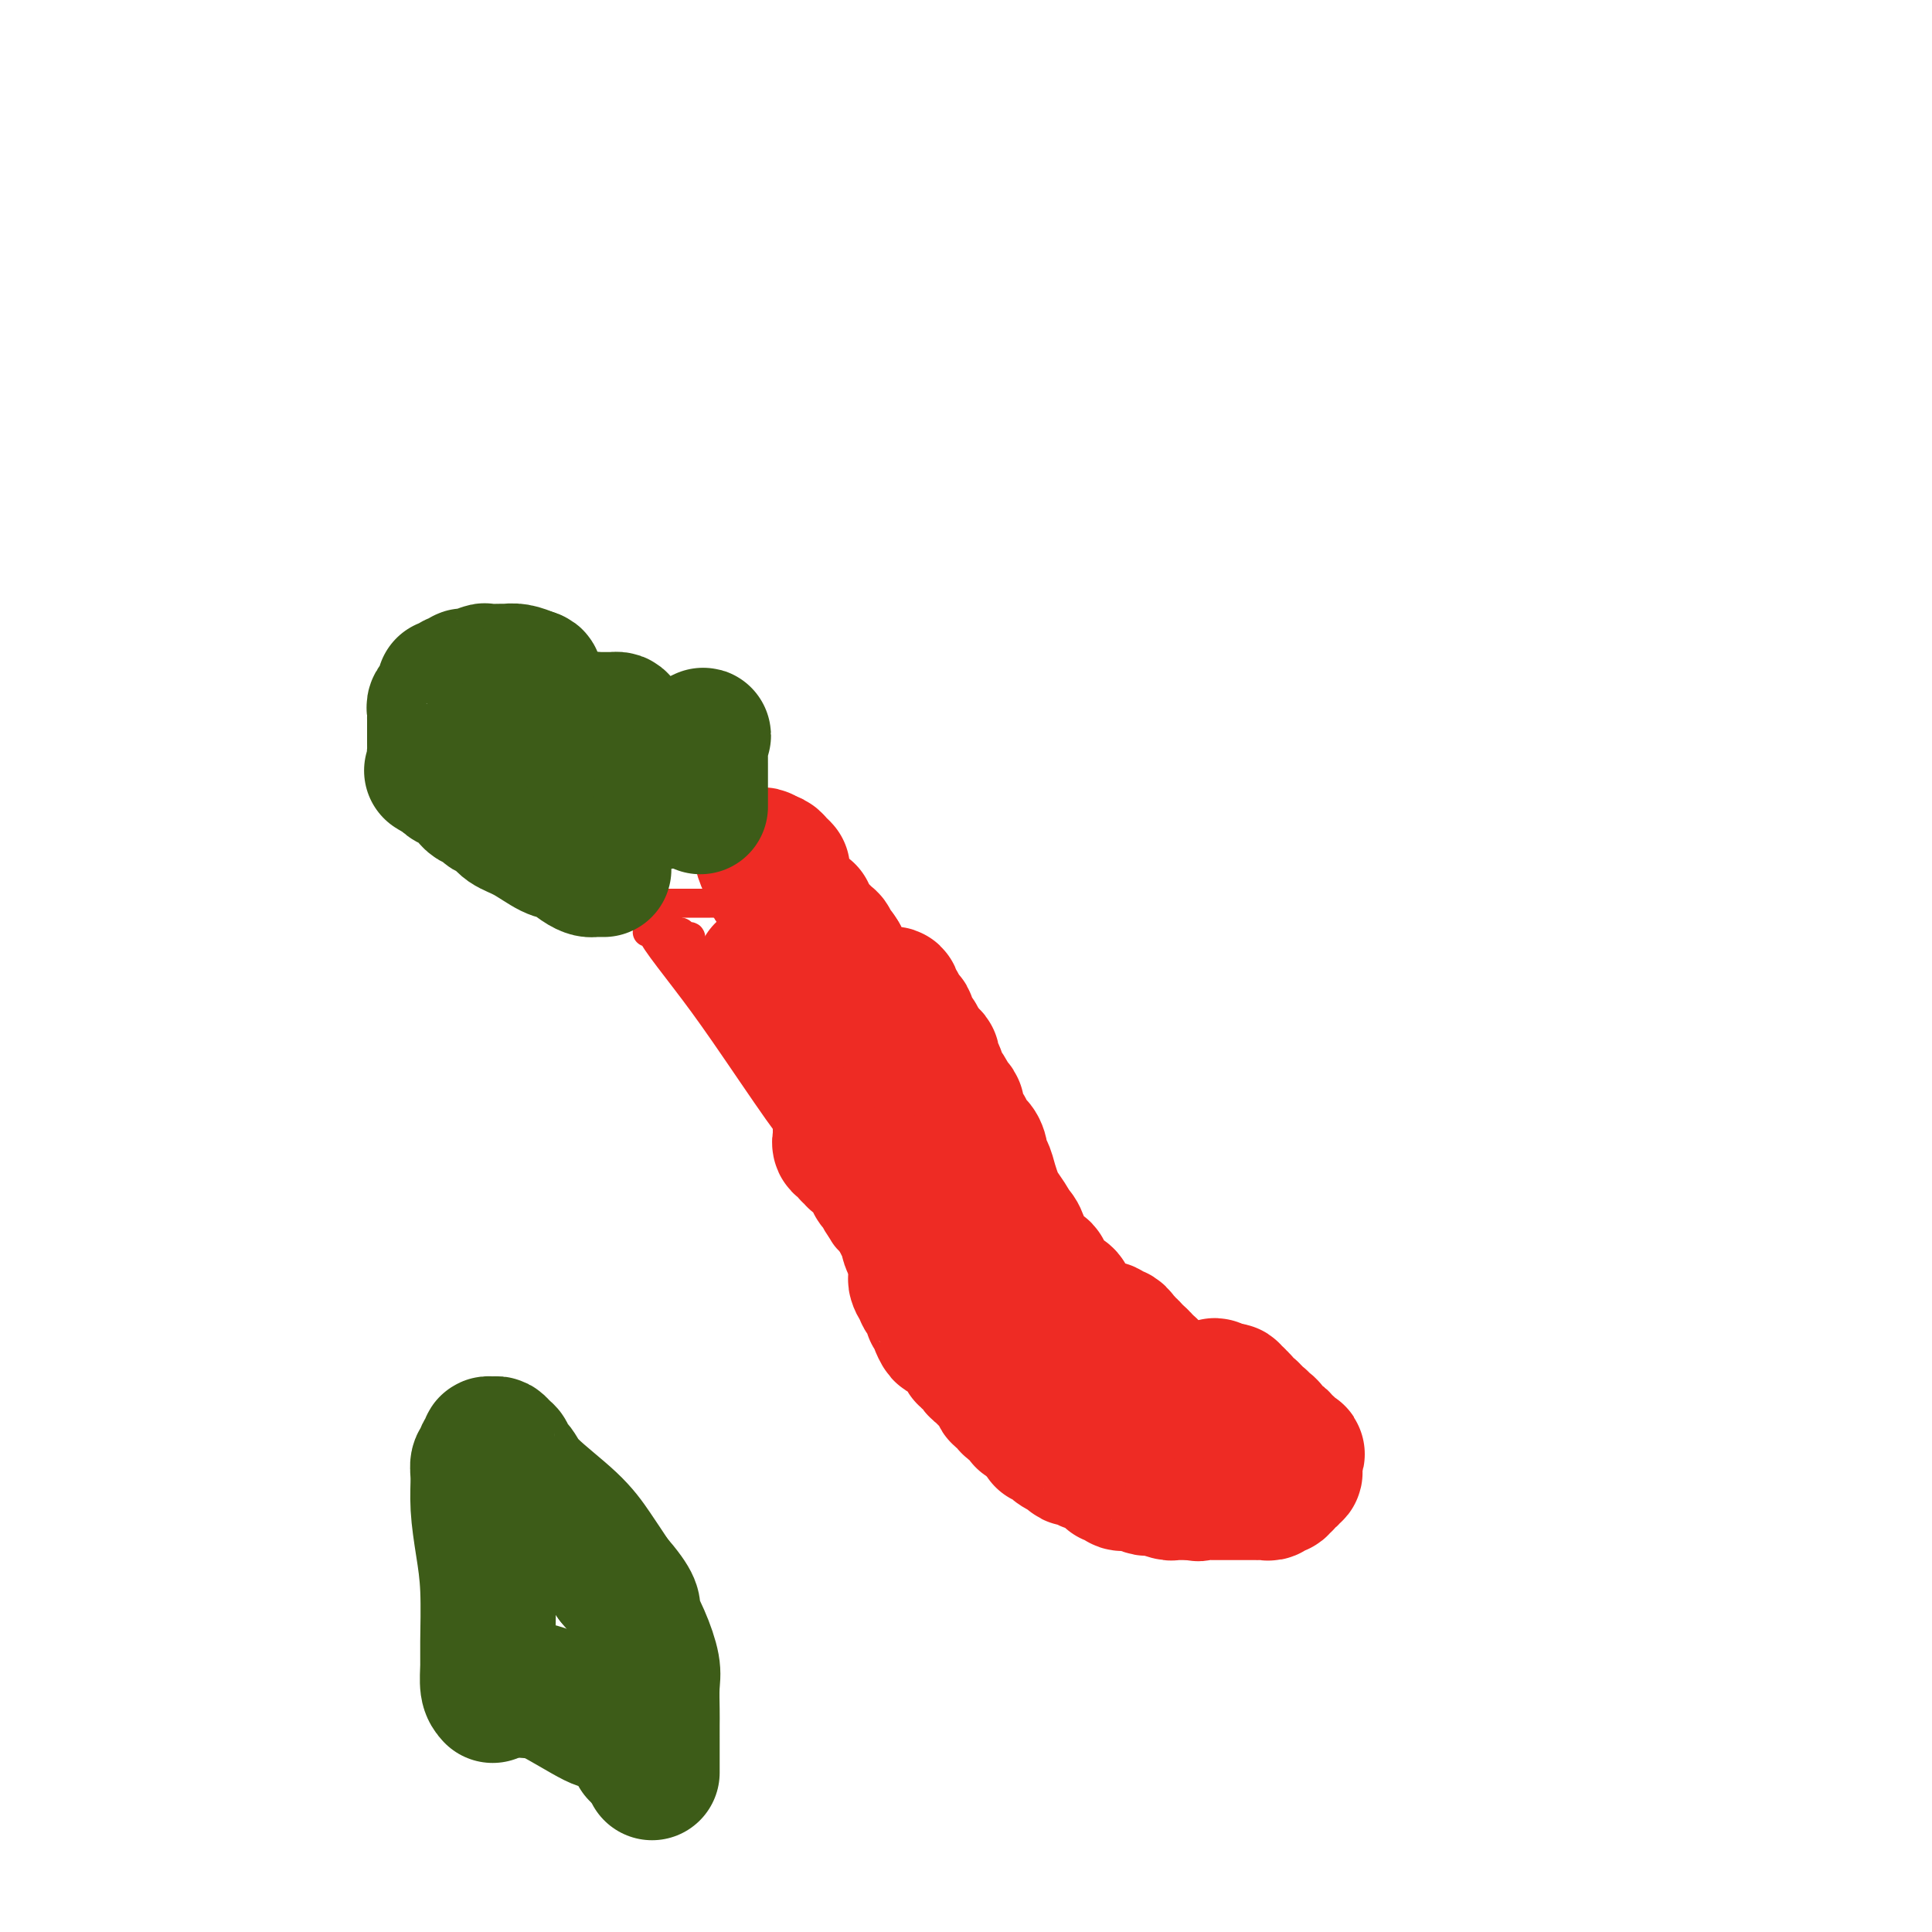 <svg viewBox='0 0 400 400' version='1.1' xmlns='http://www.w3.org/2000/svg' xmlns:xlink='http://www.w3.org/1999/xlink'><g fill='none' stroke='#EE2B24' stroke-width='6' stroke-linecap='round' stroke-linejoin='round'><path d='M134,193c0.448,-0.041 0.896,-0.082 1,0c0.104,0.082 -0.137,0.288 1,2c1.137,1.712 3.653,4.931 6,8c2.347,3.069 4.527,5.990 8,11c3.473,5.010 8.239,12.111 11,16c2.761,3.889 3.516,4.565 5,7c1.484,2.435 3.697,6.628 5,9c1.303,2.372 1.696,2.922 2,4c0.304,1.078 0.518,2.683 1,4c0.482,1.317 1.231,2.347 2,3c0.769,0.653 1.558,0.929 2,2c0.442,1.071 0.536,2.938 1,4c0.464,1.062 1.298,1.318 2,2c0.702,0.682 1.272,1.791 2,3c0.728,1.209 1.612,2.517 2,3c0.388,0.483 0.278,0.141 1,1c0.722,0.859 2.276,2.920 3,4c0.724,1.080 0.619,1.181 1,2c0.381,0.819 1.249,2.358 2,3c0.751,0.642 1.387,0.389 2,1c0.613,0.611 1.204,2.088 2,3c0.796,0.912 1.799,1.261 3,2c1.201,0.739 2.601,1.870 4,3'/><path d='M203,290c4.104,4.611 2.363,2.639 2,2c-0.363,-0.639 0.650,0.057 2,1c1.350,0.943 3.035,2.134 4,3c0.965,0.866 1.208,1.406 2,2c0.792,0.594 2.131,1.242 3,2c0.869,0.758 1.267,1.625 2,2c0.733,0.375 1.802,0.257 3,1c1.198,0.743 2.527,2.346 3,3c0.473,0.654 0.090,0.360 1,1c0.910,0.640 3.112,2.213 4,3c0.888,0.787 0.463,0.788 1,1c0.537,0.212 2.038,0.635 3,1c0.962,0.365 1.385,0.672 2,1c0.615,0.328 1.423,0.676 2,1c0.577,0.324 0.925,0.624 1,1c0.075,0.376 -0.123,0.830 0,1c0.123,0.170 0.567,0.058 1,0c0.433,-0.058 0.853,-0.062 1,0c0.147,0.062 0.020,0.188 1,0c0.980,-0.188 3.068,-0.691 4,-1c0.932,-0.309 0.708,-0.422 2,-1c1.292,-0.578 4.100,-1.619 5,-2c0.900,-0.381 -0.109,-0.102 0,0c0.109,0.102 1.337,0.028 2,0c0.663,-0.028 0.761,-0.008 1,0c0.239,0.008 0.620,0.004 1,0'/><path d='M256,312c2.630,-0.798 0.704,-0.791 0,-1c-0.704,-0.209 -0.188,-0.632 0,-1c0.188,-0.368 0.047,-0.681 0,-1c-0.047,-0.319 -0.002,-0.645 0,-1c0.002,-0.355 -0.041,-0.739 0,-1c0.041,-0.261 0.166,-0.397 0,-1c-0.166,-0.603 -0.622,-1.671 -1,-2c-0.378,-0.329 -0.677,0.081 -1,0c-0.323,-0.081 -0.669,-0.652 -1,-1c-0.331,-0.348 -0.648,-0.475 -1,-1c-0.352,-0.525 -0.738,-1.450 -1,-2c-0.262,-0.550 -0.400,-0.724 -1,-1c-0.600,-0.276 -1.663,-0.652 -2,-1c-0.337,-0.348 0.050,-0.668 0,-1c-0.050,-0.332 -0.538,-0.675 -1,-1c-0.462,-0.325 -0.897,-0.631 -1,-1c-0.103,-0.369 0.127,-0.801 0,-1c-0.127,-0.199 -0.610,-0.166 -1,0c-0.390,0.166 -0.686,0.465 -1,0c-0.314,-0.465 -0.646,-1.694 -1,-2c-0.354,-0.306 -0.728,0.310 -1,0c-0.272,-0.310 -0.440,-1.547 -1,-2c-0.560,-0.453 -1.513,-0.122 -2,0c-0.487,0.122 -0.508,0.034 -1,0c-0.492,-0.034 -1.455,-0.013 -2,0c-0.545,0.013 -0.671,0.018 -1,0c-0.329,-0.018 -0.862,-0.060 -1,0c-0.138,0.060 0.118,0.222 0,0c-0.118,-0.222 -0.609,-0.829 -1,-1c-0.391,-0.171 -0.683,0.094 -1,0c-0.317,-0.094 -0.658,-0.547 -1,-1'/><path d='M231,288c-1.901,-0.663 -1.655,-1.321 -2,-2c-0.345,-0.679 -1.282,-1.379 -2,-2c-0.718,-0.621 -1.215,-1.164 -2,-2c-0.785,-0.836 -1.856,-1.964 -3,-4c-1.144,-2.036 -2.362,-4.979 -3,-6c-0.638,-1.021 -0.696,-0.120 -1,0c-0.304,0.120 -0.854,-0.541 -1,-1c-0.146,-0.459 0.111,-0.715 0,-1c-0.111,-0.285 -0.589,-0.599 -1,-1c-0.411,-0.401 -0.754,-0.890 -1,-1c-0.246,-0.110 -0.395,0.158 -1,0c-0.605,-0.158 -1.668,-0.741 -2,-1c-0.332,-0.259 0.066,-0.193 0,-1c-0.066,-0.807 -0.595,-2.486 -1,-3c-0.405,-0.514 -0.686,0.139 -1,0c-0.314,-0.139 -0.660,-1.069 -1,-2c-0.340,-0.931 -0.673,-1.863 -1,-2c-0.327,-0.137 -0.649,0.522 -1,0c-0.351,-0.522 -0.731,-2.223 -1,-3c-0.269,-0.777 -0.428,-0.628 -1,-1c-0.572,-0.372 -1.558,-1.263 -2,-2c-0.442,-0.737 -0.341,-1.319 -1,-2c-0.659,-0.681 -2.077,-1.461 -3,-3c-0.923,-1.539 -1.351,-3.839 -2,-5c-0.649,-1.161 -1.518,-1.185 -2,-2c-0.482,-0.815 -0.577,-2.420 -1,-3c-0.423,-0.580 -1.175,-0.135 -2,-1c-0.825,-0.865 -1.722,-3.041 -2,-4c-0.278,-0.959 0.063,-0.703 0,-1c-0.063,-0.297 -0.532,-1.149 -1,-2'/><path d='M189,230c-3.673,-6.020 -1.356,-2.570 -1,-2c0.356,0.570 -1.251,-1.739 -2,-3c-0.749,-1.261 -0.641,-1.473 -1,-2c-0.359,-0.527 -1.185,-1.368 -2,-2c-0.815,-0.632 -1.618,-1.057 -2,-2c-0.382,-0.943 -0.344,-2.406 -1,-3c-0.656,-0.594 -2.006,-0.319 -3,-1c-0.994,-0.681 -1.631,-2.318 -2,-3c-0.369,-0.682 -0.471,-0.410 -1,-1c-0.529,-0.590 -1.485,-2.042 -2,-3c-0.515,-0.958 -0.589,-1.423 -1,-2c-0.411,-0.577 -1.158,-1.267 -2,-2c-0.842,-0.733 -1.780,-1.511 -2,-2c-0.220,-0.489 0.277,-0.690 0,-1c-0.277,-0.310 -1.328,-0.728 -2,-1c-0.672,-0.272 -0.963,-0.398 -1,-1c-0.037,-0.602 0.182,-1.681 0,-2c-0.182,-0.319 -0.766,0.121 -1,0c-0.234,-0.121 -0.119,-0.802 0,-1c0.119,-0.198 0.243,0.086 0,0c-0.243,-0.086 -0.853,-0.544 -1,-1c-0.147,-0.456 0.168,-0.910 0,-1c-0.168,-0.090 -0.820,0.183 -1,0c-0.180,-0.183 0.110,-0.823 0,-1c-0.110,-0.177 -0.621,0.110 -1,0c-0.379,-0.110 -0.627,-0.617 -1,-1c-0.373,-0.383 -0.870,-0.642 -1,-1c-0.130,-0.358 0.106,-0.817 0,-1c-0.106,-0.183 -0.553,-0.092 -1,0'/><path d='M157,190c-5.126,-6.411 -1.942,-2.440 -1,-1c0.942,1.440 -0.360,0.347 -1,0c-0.640,-0.347 -0.618,0.051 -1,0c-0.382,-0.051 -1.167,-0.549 -2,-1c-0.833,-0.451 -1.714,-0.853 -2,-1c-0.286,-0.147 0.025,-0.039 0,0c-0.025,0.039 -0.384,0.011 -1,0c-0.616,-0.011 -1.489,-0.003 -2,0c-0.511,0.003 -0.662,0.001 -1,0c-0.338,-0.001 -0.864,-0.000 -1,0c-0.136,0.000 0.117,0.000 0,0c-0.117,-0.000 -0.605,-0.000 -1,0c-0.395,0.000 -0.697,0.000 -1,0c-0.303,-0.000 -0.606,-0.000 -1,0c-0.394,0.000 -0.879,0.000 -1,0c-0.121,-0.000 0.123,-0.000 0,0c-0.123,0.000 -0.611,0.000 -1,0c-0.389,-0.000 -0.678,-0.000 -1,0c-0.322,0.000 -0.678,0.000 -1,0c-0.322,-0.000 -0.612,-0.001 -1,0c-0.388,0.001 -0.875,0.003 -1,0c-0.125,-0.003 0.113,-0.012 0,0c-0.113,0.012 -0.577,0.044 -1,0c-0.423,-0.044 -0.806,-0.166 -1,0c-0.194,0.166 -0.198,0.619 0,1c0.198,0.381 0.599,0.691 1,1'/><path d='M135,189c-2.380,0.321 -0.831,0.123 0,0c0.831,-0.123 0.944,-0.173 1,0c0.056,0.173 0.057,0.567 0,1c-0.057,0.433 -0.170,0.905 0,1c0.170,0.095 0.623,-0.186 1,0c0.377,0.186 0.678,0.839 1,1c0.322,0.161 0.665,-0.169 1,0c0.335,0.169 0.663,0.836 1,1c0.337,0.164 0.681,-0.176 1,0c0.319,0.176 0.611,0.868 1,1c0.389,0.132 0.875,-0.298 1,0c0.125,0.298 -0.112,1.323 0,2c0.112,0.677 0.572,1.008 1,1c0.428,-0.008 0.823,-0.353 1,0c0.177,0.353 0.137,1.404 0,2c-0.137,0.596 -0.373,0.737 0,1c0.373,0.263 1.353,0.647 2,1c0.647,0.353 0.962,0.673 1,1c0.038,0.327 -0.201,0.660 0,1c0.201,0.340 0.843,0.685 1,1c0.157,0.315 -0.169,0.598 0,1c0.169,0.402 0.834,0.921 1,1c0.166,0.079 -0.166,-0.282 0,0c0.166,0.282 0.832,1.208 1,2c0.168,0.792 -0.161,1.451 0,2c0.161,0.549 0.814,0.987 1,1c0.186,0.013 -0.094,-0.399 0,0c0.094,0.399 0.564,1.607 1,2c0.436,0.393 0.839,-0.031 1,0c0.161,0.031 0.081,0.515 0,1'/><path d='M154,214c1.731,3.273 0.559,1.455 0,1c-0.559,-0.455 -0.504,0.452 0,1c0.504,0.548 1.459,0.738 2,1c0.541,0.262 0.669,0.595 1,1c0.331,0.405 0.866,0.881 1,1c0.134,0.119 -0.131,-0.118 0,0c0.131,0.118 0.660,0.592 1,1c0.340,0.408 0.491,0.748 1,1c0.509,0.252 1.375,0.414 2,1c0.625,0.586 1.008,1.596 1,2c-0.008,0.404 -0.405,0.204 0,0c0.405,-0.204 1.614,-0.411 2,0c0.386,0.411 -0.051,1.439 0,2c0.051,0.561 0.590,0.656 1,1c0.410,0.344 0.692,0.937 1,1c0.308,0.063 0.643,-0.404 1,0c0.357,0.404 0.735,1.681 1,2c0.265,0.319 0.418,-0.318 1,0c0.582,0.318 1.595,1.591 2,2c0.405,0.409 0.204,-0.045 0,0c-0.204,0.045 -0.409,0.589 0,1c0.409,0.411 1.433,0.689 2,1c0.567,0.311 0.678,0.656 1,1c0.322,0.344 0.856,0.687 1,1c0.144,0.313 -0.102,0.596 0,1c0.102,0.404 0.552,0.930 1,1c0.448,0.070 0.893,-0.315 1,0c0.107,0.315 -0.126,1.332 0,2c0.126,0.668 0.611,0.988 1,1c0.389,0.012 0.683,-0.282 1,0c0.317,0.282 0.659,1.141 1,2'/><path d='M181,243c4.113,4.382 0.896,0.838 0,0c-0.896,-0.838 0.529,1.031 1,2c0.471,0.969 -0.014,1.037 0,1c0.014,-0.037 0.526,-0.180 1,0c0.474,0.180 0.911,0.682 1,1c0.089,0.318 -0.168,0.453 0,1c0.168,0.547 0.762,1.507 1,2c0.238,0.493 0.119,0.521 0,1c-0.119,0.479 -0.238,1.410 0,2c0.238,0.590 0.833,0.841 1,1c0.167,0.159 -0.095,0.227 0,1c0.095,0.773 0.546,2.252 1,3c0.454,0.748 0.910,0.764 1,1c0.090,0.236 -0.186,0.692 0,1c0.186,0.308 0.833,0.467 1,1c0.167,0.533 -0.147,1.438 0,2c0.147,0.562 0.756,0.781 1,1c0.244,0.219 0.122,0.439 0,1c-0.122,0.561 -0.244,1.465 0,2c0.244,0.535 0.853,0.703 1,1c0.147,0.297 -0.167,0.724 0,1c0.167,0.276 0.815,0.401 1,1c0.185,0.599 -0.094,1.671 0,2c0.094,0.329 0.560,-0.084 1,0c0.440,0.084 0.854,0.667 1,1c0.146,0.333 0.024,0.418 0,1c-0.024,0.582 0.049,1.661 0,2c-0.049,0.339 -0.219,-0.064 0,0c0.219,0.064 0.828,0.594 1,1c0.172,0.406 -0.094,0.687 0,1c0.094,0.313 0.547,0.656 1,1'/><path d='M196,279c2.786,5.748 2.252,2.117 2,1c-0.252,-1.117 -0.222,0.278 0,1c0.222,0.722 0.637,0.771 1,1c0.363,0.229 0.674,0.639 1,1c0.326,0.361 0.665,0.674 1,1c0.335,0.326 0.664,0.664 1,1c0.336,0.336 0.678,0.670 1,1c0.322,0.330 0.623,0.656 1,1c0.377,0.344 0.830,0.706 1,1c0.170,0.294 0.055,0.520 1,1c0.945,0.480 2.948,1.213 4,2c1.052,0.787 1.152,1.628 2,2c0.848,0.372 2.443,0.274 4,1c1.557,0.726 3.075,2.274 4,3c0.925,0.726 1.259,0.628 2,1c0.741,0.372 1.891,1.213 3,2c1.109,0.787 2.177,1.520 3,2c0.823,0.480 1.401,0.705 2,1c0.599,0.295 1.220,0.658 2,1c0.780,0.342 1.719,0.664 2,1c0.281,0.336 -0.097,0.686 0,1c0.097,0.314 0.667,0.591 1,1c0.333,0.409 0.428,0.951 1,1c0.572,0.049 1.621,-0.394 2,0c0.379,0.394 0.087,1.626 0,2c-0.087,0.374 0.032,-0.110 0,0c-0.032,0.110 -0.216,0.814 0,1c0.216,0.186 0.831,-0.146 1,0c0.169,0.146 -0.108,0.770 0,1c0.108,0.230 0.602,0.066 1,0c0.398,-0.066 0.699,-0.033 1,0'/><path d='M241,312c6.896,5.349 1.638,2.222 0,1c-1.638,-1.222 0.346,-0.540 1,0c0.654,0.540 -0.021,0.937 0,1c0.021,0.063 0.737,-0.208 1,0c0.263,0.208 0.071,0.897 0,1c-0.071,0.103 -0.022,-0.378 0,-1c0.022,-0.622 0.016,-1.385 0,-2c-0.016,-0.615 -0.043,-1.082 0,-2c0.043,-0.918 0.156,-2.289 0,-3c-0.156,-0.711 -0.582,-0.764 -1,-1c-0.418,-0.236 -0.829,-0.656 -1,-1c-0.171,-0.344 -0.102,-0.613 0,-1c0.102,-0.387 0.239,-0.892 0,-1c-0.239,-0.108 -0.853,0.181 -1,0c-0.147,-0.181 0.172,-0.833 0,-1c-0.172,-0.167 -0.834,0.151 -1,0c-0.166,-0.151 0.163,-0.773 0,-1c-0.163,-0.227 -0.817,-0.061 -1,0c-0.183,0.061 0.105,0.016 0,0c-0.105,-0.016 -0.601,-0.005 -1,0c-0.399,0.005 -0.699,0.002 -1,0'/><path d='M236,301c-1.241,-0.928 -0.843,-0.248 -1,0c-0.157,0.248 -0.869,0.064 -1,0c-0.131,-0.064 0.321,-0.007 0,0c-0.321,0.007 -1.413,-0.036 -2,0c-0.587,0.036 -0.668,0.149 -1,0c-0.332,-0.149 -0.915,-0.562 -1,-1c-0.085,-0.438 0.327,-0.900 0,-1c-0.327,-0.100 -1.394,0.163 -2,0c-0.606,-0.163 -0.750,-0.750 -1,-1c-0.250,-0.250 -0.607,-0.162 -1,0c-0.393,0.162 -0.823,0.398 -1,0c-0.177,-0.398 -0.103,-1.431 0,-2c0.103,-0.569 0.234,-0.673 0,-1c-0.234,-0.327 -0.832,-0.876 -1,-1c-0.168,-0.124 0.095,0.178 0,0c-0.095,-0.178 -0.547,-0.835 -1,-1c-0.453,-0.165 -0.906,0.162 -1,0c-0.094,-0.162 0.172,-0.813 0,-1c-0.172,-0.187 -0.782,0.090 -1,0c-0.218,-0.090 -0.043,-0.548 0,-1c0.043,-0.452 -0.045,-0.899 0,-1c0.045,-0.101 0.224,0.144 0,0c-0.224,-0.144 -0.851,-0.676 -1,-1c-0.149,-0.324 0.181,-0.438 0,-1c-0.181,-0.562 -0.873,-1.570 -1,-2c-0.127,-0.430 0.311,-0.281 0,-1c-0.311,-0.719 -1.372,-2.306 -2,-3c-0.628,-0.694 -0.823,-0.494 -1,-1c-0.177,-0.506 -0.336,-1.716 -1,-3c-0.664,-1.284 -1.832,-2.642 -3,-4'/><path d='M212,274c-1.903,-3.684 -0.160,-1.894 0,-2c0.160,-0.106 -1.263,-2.109 -2,-3c-0.737,-0.891 -0.789,-0.672 -1,-1c-0.211,-0.328 -0.581,-1.205 -1,-2c-0.419,-0.795 -0.885,-1.510 -1,-2c-0.115,-0.490 0.123,-0.757 0,-1c-0.123,-0.243 -0.607,-0.464 -1,-1c-0.393,-0.536 -0.697,-1.387 -1,-2c-0.303,-0.613 -0.606,-0.986 -1,-1c-0.394,-0.014 -0.880,0.332 -1,0c-0.120,-0.332 0.127,-1.343 0,-2c-0.127,-0.657 -0.626,-0.960 -1,-1c-0.374,-0.040 -0.621,0.183 -1,0c-0.379,-0.183 -0.890,-0.771 -1,-1c-0.110,-0.229 0.182,-0.099 0,0c-0.182,0.099 -0.837,0.166 -1,0c-0.163,-0.166 0.165,-0.564 0,-1c-0.165,-0.436 -0.822,-0.909 -1,-1c-0.178,-0.091 0.125,0.200 0,0c-0.125,-0.200 -0.677,-0.890 -1,-1c-0.323,-0.110 -0.415,0.360 -1,0c-0.585,-0.360 -1.662,-1.549 -2,-2c-0.338,-0.451 0.063,-0.162 0,0c-0.063,0.162 -0.590,0.197 -1,0c-0.410,-0.197 -0.702,-0.626 -1,-1c-0.298,-0.374 -0.602,-0.691 -1,-1c-0.398,-0.309 -0.890,-0.609 -1,-1c-0.110,-0.391 0.163,-0.875 0,-1c-0.163,-0.125 -0.761,0.107 -1,0c-0.239,-0.107 -0.120,-0.554 0,-1'/><path d='M189,245c-2.348,-1.979 -1.217,-0.926 -1,-1c0.217,-0.074 -0.482,-1.277 -1,-2c-0.518,-0.723 -0.857,-0.968 -1,-1c-0.143,-0.032 -0.089,0.148 0,0c0.089,-0.148 0.213,-0.624 0,-1c-0.213,-0.376 -0.764,-0.650 -1,-1c-0.236,-0.350 -0.158,-0.774 0,-1c0.158,-0.226 0.394,-0.254 0,-1c-0.394,-0.746 -1.419,-2.210 -2,-3c-0.581,-0.790 -0.719,-0.908 -1,-2c-0.281,-1.092 -0.707,-3.160 -1,-4c-0.293,-0.840 -0.455,-0.451 -1,-1c-0.545,-0.549 -1.473,-2.034 -2,-3c-0.527,-0.966 -0.652,-1.411 -1,-2c-0.348,-0.589 -0.920,-1.322 -1,-2c-0.080,-0.678 0.333,-1.303 0,-2c-0.333,-0.697 -1.412,-1.468 -2,-2c-0.588,-0.532 -0.686,-0.827 -1,-1c-0.314,-0.173 -0.844,-0.224 -1,-1c-0.156,-0.776 0.060,-2.276 0,-3c-0.060,-0.724 -0.398,-0.671 -1,-1c-0.602,-0.329 -1.470,-1.042 -2,-2c-0.530,-0.958 -0.724,-2.163 -1,-3c-0.276,-0.837 -0.633,-1.306 -1,-2c-0.367,-0.694 -0.742,-1.611 -1,-2c-0.258,-0.389 -0.398,-0.248 -1,-1c-0.602,-0.752 -1.667,-2.398 -2,-3c-0.333,-0.602 0.065,-0.161 0,0c-0.065,0.161 -0.595,0.043 -1,0c-0.405,-0.043 -0.687,-0.012 -1,0c-0.313,0.012 -0.656,0.006 -1,0'/><path d='M160,197c-1.086,-1.072 -0.802,-1.751 -1,-2c-0.198,-0.249 -0.880,-0.068 -1,0c-0.120,0.068 0.321,0.022 0,0c-0.321,-0.022 -1.406,-0.020 -2,0c-0.594,0.020 -0.699,0.057 -1,0c-0.301,-0.057 -0.799,-0.207 -1,0c-0.201,0.207 -0.106,0.772 0,1c0.106,0.228 0.225,0.119 0,0c-0.225,-0.119 -0.792,-0.250 -1,0c-0.208,0.250 -0.057,0.880 0,1c0.057,0.120 0.019,-0.269 0,0c-0.019,0.269 -0.019,1.196 0,2c0.019,0.804 0.057,1.483 0,2c-0.057,0.517 -0.208,0.870 0,1c0.208,0.130 0.774,0.037 1,0c0.226,-0.037 0.113,-0.019 0,0'/></g>
<g fill='none' stroke='#EE2B24' stroke-width='28' stroke-linecap='round' stroke-linejoin='round'><path d='M158,201c0.122,0.340 0.243,0.679 0,1c-0.243,0.321 -0.851,0.622 0,2c0.851,1.378 3.162,3.831 4,5c0.838,1.169 0.204,1.052 1,2c0.796,0.948 3.021,2.961 4,4c0.979,1.039 0.711,1.103 1,2c0.289,0.897 1.134,2.627 2,4c0.866,1.373 1.752,2.391 2,3c0.248,0.609 -0.144,0.811 0,1c0.144,0.189 0.823,0.365 1,1c0.177,0.635 -0.149,1.728 0,2c0.149,0.272 0.772,-0.278 1,0c0.228,0.278 0.061,1.384 0,2c-0.061,0.616 -0.016,0.742 0,1c0.016,0.258 0.004,0.646 0,1c-0.004,0.354 -0.001,0.672 0,1c0.001,0.328 0.000,0.665 0,1c-0.000,0.335 -0.000,0.667 0,1'/><path d='M174,235c0.327,1.867 0.144,1.035 0,1c-0.144,-0.035 -0.249,0.727 0,1c0.249,0.273 0.852,0.058 1,0c0.148,-0.058 -0.157,0.041 0,0c0.157,-0.041 0.778,-0.222 1,0c0.222,0.222 0.045,0.848 0,1c-0.045,0.152 0.043,-0.171 0,0c-0.043,0.171 -0.218,0.834 0,1c0.218,0.166 0.828,-0.165 1,0c0.172,0.165 -0.093,0.827 0,1c0.093,0.173 0.546,-0.143 1,0c0.454,0.143 0.910,0.745 1,1c0.090,0.255 -0.187,0.162 0,0c0.187,-0.162 0.838,-0.395 1,0c0.162,0.395 -0.165,1.418 0,2c0.165,0.582 0.823,0.724 1,1c0.177,0.276 -0.125,0.685 0,1c0.125,0.315 0.678,0.535 1,1c0.322,0.465 0.415,1.175 1,2c0.585,0.825 1.663,1.764 2,2c0.337,0.236 -0.069,-0.233 0,0c0.069,0.233 0.611,1.167 1,2c0.389,0.833 0.625,1.566 1,2c0.375,0.434 0.889,0.568 1,1c0.111,0.432 -0.180,1.162 0,2c0.180,0.838 0.833,1.783 1,2c0.167,0.217 -0.151,-0.293 0,0c0.151,0.293 0.773,1.388 1,2c0.227,0.612 0.061,0.742 0,1c-0.061,0.258 -0.017,0.645 0,1c0.017,0.355 0.009,0.677 0,1'/><path d='M190,264c2.492,4.665 0.723,1.827 0,1c-0.723,-0.827 -0.400,0.356 0,1c0.400,0.644 0.878,0.750 1,1c0.122,0.250 -0.112,0.645 0,1c0.112,0.355 0.570,0.668 1,1c0.430,0.332 0.834,0.681 1,1c0.166,0.319 0.096,0.609 0,1c-0.096,0.391 -0.219,0.883 0,1c0.219,0.117 0.778,-0.141 1,0c0.222,0.141 0.106,0.682 0,1c-0.106,0.318 -0.201,0.414 0,1c0.201,0.586 0.698,1.661 1,2c0.302,0.339 0.410,-0.059 1,0c0.590,0.059 1.664,0.574 2,1c0.336,0.426 -0.065,0.762 0,1c0.065,0.238 0.595,0.378 1,1c0.405,0.622 0.686,1.725 1,2c0.314,0.275 0.662,-0.277 1,0c0.338,0.277 0.668,1.384 1,2c0.332,0.616 0.668,0.743 1,1c0.332,0.257 0.661,0.646 1,1c0.339,0.354 0.687,0.672 1,1c0.313,0.328 0.590,0.665 1,1c0.410,0.335 0.954,0.667 1,1c0.046,0.333 -0.404,0.666 0,1c0.404,0.334 1.662,0.667 2,1c0.338,0.333 -0.244,0.664 0,1c0.244,0.336 1.313,0.678 2,1c0.687,0.322 0.993,0.625 1,1c0.007,0.375 -0.284,0.821 0,1c0.284,0.179 1.142,0.089 2,0'/><path d='M214,294c3.102,2.907 1.356,1.174 1,1c-0.356,-0.174 0.677,1.210 1,2c0.323,0.790 -0.063,0.986 0,1c0.063,0.014 0.576,-0.155 1,0c0.424,0.155 0.758,0.634 1,1c0.242,0.366 0.392,0.619 1,1c0.608,0.381 1.673,0.891 2,1c0.327,0.109 -0.085,-0.181 0,0c0.085,0.181 0.667,0.833 1,1c0.333,0.167 0.418,-0.152 1,0c0.582,0.152 1.662,0.776 2,1c0.338,0.224 -0.064,0.050 0,0c0.064,-0.050 0.596,0.024 1,0c0.404,-0.024 0.680,-0.146 1,0c0.320,0.146 0.682,0.560 1,1c0.318,0.440 0.591,0.906 1,1c0.409,0.094 0.954,-0.185 1,0c0.046,0.185 -0.406,0.833 0,1c0.406,0.167 1.671,-0.148 2,0c0.329,0.148 -0.276,0.758 0,1c0.276,0.242 1.434,0.116 2,0c0.566,-0.116 0.540,-0.224 1,0c0.460,0.224 1.405,0.778 2,1c0.595,0.222 0.838,0.112 1,0c0.162,-0.112 0.241,-0.226 1,0c0.759,0.226 2.196,0.793 3,1c0.804,0.207 0.975,0.056 1,0c0.025,-0.056 -0.096,-0.015 0,0c0.096,0.015 0.411,0.004 1,0c0.589,-0.004 1.454,-0.001 2,0c0.546,0.001 0.773,0.001 1,0'/><path d='M247,309c2.522,0.464 0.326,0.124 0,0c-0.326,-0.124 1.218,-0.033 2,0c0.782,0.033 0.801,0.009 1,0c0.199,-0.009 0.577,-0.002 1,0c0.423,0.002 0.892,0.001 1,0c0.108,-0.001 -0.144,-0.000 0,0c0.144,0.000 0.682,0.000 1,0c0.318,-0.000 0.414,-0.000 1,0c0.586,0.000 1.663,0.000 2,0c0.337,-0.000 -0.064,-0.000 0,0c0.064,0.000 0.595,0.000 1,0c0.405,-0.000 0.686,-0.000 1,0c0.314,0.000 0.662,0.001 1,0c0.338,-0.001 0.668,-0.004 1,0c0.332,0.004 0.667,0.016 1,0c0.333,-0.016 0.664,-0.061 1,0c0.336,0.061 0.677,0.226 1,0c0.323,-0.226 0.626,-0.844 1,-1c0.374,-0.156 0.817,0.150 1,0c0.183,-0.150 0.106,-0.757 0,-1c-0.106,-0.243 -0.240,-0.122 0,0c0.240,0.122 0.853,0.244 1,0c0.147,-0.244 -0.171,-0.853 0,-1c0.171,-0.147 0.830,0.167 1,0c0.170,-0.167 -0.151,-0.814 0,-1c0.151,-0.186 0.772,0.091 1,0c0.228,-0.091 0.061,-0.550 0,-1c-0.061,-0.450 -0.016,-0.890 0,-1c0.016,-0.110 0.005,0.112 0,0c-0.005,-0.112 -0.002,-0.556 0,-1'/><path d='M268,302c0.992,-1.321 0.472,-1.123 0,-1c-0.472,0.123 -0.897,0.173 -1,0c-0.103,-0.173 0.117,-0.568 0,-1c-0.117,-0.432 -0.571,-0.899 -1,-1c-0.429,-0.101 -0.832,0.165 -1,0c-0.168,-0.165 -0.102,-0.762 0,-1c0.102,-0.238 0.238,-0.119 0,0c-0.238,0.119 -0.851,0.238 -1,0c-0.149,-0.238 0.167,-0.833 0,-1c-0.167,-0.167 -0.815,0.095 -1,0c-0.185,-0.095 0.094,-0.547 0,-1c-0.094,-0.453 -0.560,-0.906 -1,-1c-0.440,-0.094 -0.854,0.172 -1,0c-0.146,-0.172 -0.024,-0.782 0,-1c0.024,-0.218 -0.050,-0.043 0,0c0.050,0.043 0.224,-0.045 0,0c-0.224,0.045 -0.847,0.223 -1,0c-0.153,-0.223 0.165,-0.847 0,-1c-0.165,-0.153 -0.814,0.166 -1,0c-0.186,-0.166 0.090,-0.815 0,-1c-0.090,-0.185 -0.546,0.095 -1,0c-0.454,-0.095 -0.905,-0.565 -1,-1c-0.095,-0.435 0.167,-0.833 0,-1c-0.167,-0.167 -0.762,-0.101 -1,0c-0.238,0.101 -0.119,0.237 0,0c0.119,-0.237 0.239,-0.848 0,-1c-0.239,-0.152 -0.837,0.155 -1,0c-0.163,-0.155 0.110,-0.773 0,-1c-0.110,-0.227 -0.603,-0.065 -1,0c-0.397,0.065 -0.699,0.032 -1,0'/><path d='M253,288c-2.501,-2.166 -1.252,-0.580 -1,0c0.252,0.580 -0.492,0.155 -1,0c-0.508,-0.155 -0.780,-0.042 -1,0c-0.220,0.042 -0.388,0.011 -1,0c-0.612,-0.011 -1.669,-0.002 -2,0c-0.331,0.002 0.065,-0.003 0,0c-0.065,0.003 -0.591,0.015 -1,0c-0.409,-0.015 -0.701,-0.055 -1,0c-0.299,0.055 -0.605,0.207 -1,0c-0.395,-0.207 -0.881,-0.772 -1,-1c-0.119,-0.228 0.127,-0.117 0,0c-0.127,0.117 -0.626,0.242 -1,0c-0.374,-0.242 -0.621,-0.850 -1,-1c-0.379,-0.150 -0.890,0.157 -1,0c-0.110,-0.157 0.180,-0.777 0,-1c-0.180,-0.223 -0.832,-0.050 -1,0c-0.168,0.050 0.147,-0.024 0,0c-0.147,0.024 -0.756,0.146 -1,0c-0.244,-0.146 -0.122,-0.560 0,-1c0.122,-0.440 0.244,-0.906 0,-1c-0.244,-0.094 -0.854,0.185 -1,0c-0.146,-0.185 0.172,-0.833 0,-1c-0.172,-0.167 -0.834,0.148 -1,0c-0.166,-0.148 0.166,-0.758 0,-1c-0.166,-0.242 -0.828,-0.116 -1,0c-0.172,0.116 0.146,0.224 0,0c-0.146,-0.224 -0.756,-0.778 -1,-1c-0.244,-0.222 -0.122,-0.111 0,0'/><path d='M234,280c-1.482,-1.481 -0.186,-1.184 0,-1c0.186,0.184 -0.737,0.256 -1,0c-0.263,-0.256 0.136,-0.839 0,-1c-0.136,-0.161 -0.806,0.102 -1,0c-0.194,-0.102 0.090,-0.567 0,-1c-0.090,-0.433 -0.553,-0.833 -1,-1c-0.447,-0.167 -0.879,-0.101 -1,0c-0.121,0.101 0.070,0.238 0,0c-0.070,-0.238 -0.400,-0.851 -1,-1c-0.600,-0.149 -1.472,0.166 -2,0c-0.528,-0.166 -0.714,-0.815 -1,-1c-0.286,-0.185 -0.673,0.092 -1,0c-0.327,-0.092 -0.595,-0.553 -1,-1c-0.405,-0.447 -0.949,-0.880 -1,-1c-0.051,-0.120 0.390,0.072 0,0c-0.390,-0.072 -1.610,-0.410 -2,-1c-0.390,-0.590 0.049,-1.433 0,-2c-0.049,-0.567 -0.586,-0.859 -1,-1c-0.414,-0.141 -0.704,-0.132 -1,0c-0.296,0.132 -0.600,0.386 -1,0c-0.400,-0.386 -0.898,-1.413 -1,-2c-0.102,-0.587 0.193,-0.735 0,-1c-0.193,-0.265 -0.874,-0.648 -1,-1c-0.126,-0.352 0.302,-0.673 0,-1c-0.302,-0.327 -1.334,-0.659 -2,-1c-0.666,-0.341 -0.966,-0.690 -1,-1c-0.034,-0.310 0.198,-0.580 0,-1c-0.198,-0.420 -0.826,-0.989 -1,-1c-0.174,-0.011 0.107,0.535 0,0c-0.107,-0.535 -0.602,-2.153 -1,-3c-0.398,-0.847 -0.699,-0.924 -1,-1'/><path d='M210,255c-1.820,-2.769 -0.868,-1.691 -1,-2c-0.132,-0.309 -1.346,-2.004 -2,-3c-0.654,-0.996 -0.749,-1.291 -1,-2c-0.251,-0.709 -0.658,-1.830 -1,-3c-0.342,-1.170 -0.617,-2.390 -1,-3c-0.383,-0.610 -0.872,-0.611 -1,-1c-0.128,-0.389 0.105,-1.165 0,-2c-0.105,-0.835 -0.549,-1.729 -1,-2c-0.451,-0.271 -0.908,0.081 -1,0c-0.092,-0.081 0.182,-0.596 0,-1c-0.182,-0.404 -0.819,-0.699 -1,-1c-0.181,-0.301 0.095,-0.609 0,-1c-0.095,-0.391 -0.560,-0.864 -1,-1c-0.440,-0.136 -0.854,0.064 -1,0c-0.146,-0.064 -0.024,-0.394 0,-1c0.024,-0.606 -0.049,-1.490 0,-2c0.049,-0.510 0.221,-0.647 0,-1c-0.221,-0.353 -0.833,-0.922 -1,-1c-0.167,-0.078 0.113,0.334 0,0c-0.113,-0.334 -0.619,-1.413 -1,-2c-0.381,-0.587 -0.637,-0.682 -1,-1c-0.363,-0.318 -0.833,-0.857 -1,-1c-0.167,-0.143 -0.030,0.112 0,0c0.030,-0.112 -0.047,-0.591 0,-1c0.047,-0.409 0.219,-0.750 0,-1c-0.219,-0.250 -0.828,-0.410 -1,-1c-0.172,-0.590 0.095,-1.611 0,-2c-0.095,-0.389 -0.551,-0.145 -1,0c-0.449,0.145 -0.890,0.193 -1,0c-0.110,-0.193 0.111,-0.627 0,-1c-0.111,-0.373 -0.556,-0.687 -1,-1'/><path d='M190,217c-3.091,-6.041 -0.818,-2.142 0,-1c0.818,1.142 0.182,-0.472 0,-1c-0.182,-0.528 0.091,0.031 0,0c-0.091,-0.031 -0.545,-0.652 -1,-1c-0.455,-0.348 -0.911,-0.422 -1,-1c-0.089,-0.578 0.187,-1.661 0,-2c-0.187,-0.339 -0.839,0.066 -1,0c-0.161,-0.066 0.167,-0.604 0,-1c-0.167,-0.396 -0.828,-0.650 -1,-1c-0.172,-0.350 0.147,-0.798 0,-1c-0.147,-0.202 -0.760,-0.160 -1,0c-0.240,0.160 -0.105,0.439 0,0c0.105,-0.439 0.182,-1.596 0,-2c-0.182,-0.404 -0.623,-0.055 -1,0c-0.377,0.055 -0.689,-0.185 -1,0c-0.311,0.185 -0.622,0.796 -1,1c-0.378,0.204 -0.823,0.003 -1,0c-0.177,-0.003 -0.085,0.192 0,0c0.085,-0.192 0.162,-0.772 0,-1c-0.162,-0.228 -0.565,-0.104 -1,0c-0.435,0.104 -0.904,0.187 -1,0c-0.096,-0.187 0.181,-0.643 0,-1c-0.181,-0.357 -0.818,-0.616 -1,-1c-0.182,-0.384 0.092,-0.894 0,-1c-0.092,-0.106 -0.550,0.193 -1,0c-0.450,-0.193 -0.891,-0.878 -1,-1c-0.109,-0.122 0.115,0.318 0,0c-0.115,-0.318 -0.569,-1.393 -1,-2c-0.431,-0.607 -0.837,-0.745 -1,-1c-0.163,-0.255 -0.081,-0.628 0,-1'/><path d='M174,198c-0.936,-1.494 -0.775,-1.227 -1,-1c-0.225,0.227 -0.835,0.416 -1,0c-0.165,-0.416 0.115,-1.435 0,-2c-0.115,-0.565 -0.627,-0.675 -1,-1c-0.373,-0.325 -0.608,-0.865 -1,-1c-0.392,-0.135 -0.941,0.135 -1,0c-0.059,-0.135 0.372,-0.676 0,-1c-0.372,-0.324 -1.548,-0.431 -2,-1c-0.452,-0.569 -0.180,-1.600 0,-2c0.180,-0.400 0.269,-0.167 0,0c-0.269,0.167 -0.895,0.270 -1,0c-0.105,-0.270 0.311,-0.912 0,-1c-0.311,-0.088 -1.349,0.379 -2,0c-0.651,-0.379 -0.914,-1.604 -1,-2c-0.086,-0.396 0.005,0.039 0,0c-0.005,-0.039 -0.105,-0.550 0,-1c0.105,-0.450 0.417,-0.838 0,-1c-0.417,-0.162 -1.562,-0.098 -2,0c-0.438,0.098 -0.167,0.229 0,0c0.167,-0.229 0.231,-0.817 0,-1c-0.231,-0.183 -0.759,0.039 -1,0c-0.241,-0.039 -0.197,-0.340 0,-1c0.197,-0.660 0.547,-1.680 1,-2c0.453,-0.320 1.008,0.058 1,0c-0.008,-0.058 -0.579,-0.554 -1,-1c-0.421,-0.446 -0.692,-0.842 -1,-1c-0.308,-0.158 -0.654,-0.079 -1,0'/><path d='M159,178c-2.321,-2.643 -0.625,0.750 0,2c0.625,1.250 0.179,0.357 0,0c-0.179,-0.357 -0.089,-0.179 0,0'/></g>
<g fill='none' stroke='#3D5C18' stroke-width='28' stroke-linecap='round' stroke-linejoin='round'><path d='M125,180c-0.329,0.004 -0.658,0.008 -1,0c-0.342,-0.008 -0.698,-0.028 -1,0c-0.302,0.028 -0.551,0.103 -1,0c-0.449,-0.103 -1.097,-0.383 -2,-1c-0.903,-0.617 -2.062,-1.569 -3,-2c-0.938,-0.431 -1.656,-0.339 -3,-1c-1.344,-0.661 -3.315,-2.075 -5,-3c-1.685,-0.925 -3.085,-1.361 -4,-2c-0.915,-0.639 -1.344,-1.481 -2,-2c-0.656,-0.519 -1.538,-0.717 -2,-1c-0.462,-0.283 -0.505,-0.653 -1,-1c-0.495,-0.347 -1.442,-0.671 -2,-1c-0.558,-0.329 -0.727,-0.662 -1,-1c-0.273,-0.338 -0.651,-0.682 -1,-1c-0.349,-0.318 -0.671,-0.611 -1,-1c-0.329,-0.389 -0.666,-0.874 -1,-1c-0.334,-0.126 -0.667,0.107 -1,0c-0.333,-0.107 -0.667,-0.553 -1,-1'/><path d='M92,161c-5.117,-2.908 -1.410,-0.677 0,0c1.410,0.677 0.521,-0.200 0,-1c-0.521,-0.800 -0.676,-1.524 -1,-2c-0.324,-0.476 -0.819,-0.705 -1,-1c-0.181,-0.295 -0.049,-0.656 0,-1c0.049,-0.344 0.013,-0.669 0,-1c-0.013,-0.331 -0.003,-0.666 0,-1c0.003,-0.334 0.001,-0.667 0,-1c-0.001,-0.333 -0.000,-0.667 0,-1c0.000,-0.333 0.000,-0.667 0,-1c-0.000,-0.333 -0.001,-0.666 0,-1c0.001,-0.334 0.004,-0.668 0,-1c-0.004,-0.332 -0.016,-0.662 0,-1c0.016,-0.338 0.061,-0.686 0,-1c-0.061,-0.314 -0.227,-0.596 0,-1c0.227,-0.404 0.848,-0.930 1,-1c0.152,-0.070 -0.167,0.317 0,0c0.167,-0.317 0.818,-1.338 1,-2c0.182,-0.662 -0.105,-0.966 0,-1c0.105,-0.034 0.603,0.202 1,0c0.397,-0.202 0.692,-0.843 1,-1c0.308,-0.157 0.630,0.168 1,0c0.370,-0.168 0.789,-0.830 1,-1c0.211,-0.170 0.213,0.151 1,0c0.787,-0.151 2.360,-0.773 3,-1c0.640,-0.227 0.348,-0.058 1,0c0.652,0.058 2.247,0.005 3,0c0.753,-0.005 0.664,0.037 1,0c0.336,-0.037 1.096,-0.153 2,0c0.904,0.153 1.952,0.577 3,1'/><path d='M110,140c1.547,0.329 0.415,0.652 0,1c-0.415,0.348 -0.111,0.722 0,1c0.111,0.278 0.030,0.460 0,1c-0.030,0.540 -0.008,1.439 0,2c0.008,0.561 0.002,0.784 0,1c-0.002,0.216 -0.001,0.424 0,1c0.001,0.576 0.000,1.519 0,2c-0.000,0.481 -0.000,0.499 0,1c0.000,0.501 0.001,1.483 0,2c-0.001,0.517 -0.003,0.569 0,1c0.003,0.431 0.011,1.243 0,2c-0.011,0.757 -0.042,1.460 0,2c0.042,0.540 0.155,0.918 0,1c-0.155,0.082 -0.578,-0.132 -1,0c-0.422,0.132 -0.842,0.611 -1,1c-0.158,0.389 -0.052,0.688 0,1c0.052,0.312 0.051,0.635 0,1c-0.051,0.365 -0.150,0.770 0,1c0.150,0.230 0.551,0.283 1,0c0.449,-0.283 0.946,-0.902 1,-1c0.054,-0.098 -0.333,0.326 0,0c0.333,-0.326 1.388,-1.400 2,-2c0.612,-0.600 0.780,-0.724 1,-1c0.220,-0.276 0.492,-0.703 1,-1c0.508,-0.297 1.252,-0.465 2,-1c0.748,-0.535 1.499,-1.439 2,-2c0.501,-0.561 0.750,-0.781 1,-1'/><path d='M119,153c1.885,-1.246 1.097,-0.859 1,-1c-0.097,-0.141 0.496,-0.808 1,-1c0.504,-0.192 0.919,0.092 1,0c0.081,-0.092 -0.171,-0.561 0,-1c0.171,-0.439 0.767,-0.850 1,-1c0.233,-0.150 0.104,-0.040 0,0c-0.104,0.040 -0.182,0.011 0,0c0.182,-0.011 0.623,-0.003 1,0c0.377,0.003 0.689,0.001 1,0c0.311,-0.001 0.623,-0.001 1,0c0.377,0.001 0.821,0.002 1,0c0.179,-0.002 0.093,-0.008 0,0c-0.093,0.008 -0.193,0.030 0,0c0.193,-0.030 0.681,-0.111 1,0c0.319,0.111 0.470,0.415 1,1c0.530,0.585 1.438,1.452 2,2c0.562,0.548 0.777,0.778 1,1c0.223,0.222 0.452,0.437 1,1c0.548,0.563 1.414,1.474 2,2c0.586,0.526 0.893,0.666 1,1c0.107,0.334 0.015,0.863 0,1c-0.015,0.137 0.049,-0.118 0,0c-0.049,0.118 -0.209,0.609 0,1c0.209,0.391 0.788,0.682 1,1c0.212,0.318 0.057,0.663 0,1c-0.057,0.337 -0.016,0.668 0,1c0.016,0.332 0.008,0.666 0,1'/><path d='M137,163c1.240,2.198 0.340,1.193 0,1c-0.340,-0.193 -0.121,0.425 0,1c0.121,0.575 0.145,1.108 0,1c-0.145,-0.108 -0.459,-0.855 0,-1c0.459,-0.145 1.691,0.312 2,0c0.309,-0.312 -0.306,-1.393 0,-2c0.306,-0.607 1.532,-0.741 2,-1c0.468,-0.259 0.177,-0.644 0,-1c-0.177,-0.356 -0.240,-0.682 0,-1c0.240,-0.318 0.783,-0.628 1,-1c0.217,-0.372 0.110,-0.808 0,-1c-0.110,-0.192 -0.222,-0.142 0,0c0.222,0.142 0.778,0.375 1,0c0.222,-0.375 0.111,-1.358 0,-2c-0.111,-0.642 -0.222,-0.943 0,-1c0.222,-0.057 0.778,0.128 1,0c0.222,-0.128 0.111,-0.570 0,-1c-0.111,-0.430 -0.222,-0.846 0,-1c0.222,-0.154 0.778,-0.044 1,0c0.222,0.044 0.111,0.022 0,0'/><path d='M145,153c1.238,-1.832 0.332,0.087 0,1c-0.332,0.913 -0.089,0.818 0,1c0.089,0.182 0.024,0.640 0,1c-0.024,0.360 -0.006,0.621 0,1c0.006,0.379 0.002,0.875 0,1c-0.002,0.125 -0.000,-0.120 0,0c0.000,0.120 0.000,0.606 0,1c-0.000,0.394 -0.000,0.697 0,1c0.000,0.303 0.000,0.606 0,1c-0.000,0.394 -0.000,0.879 0,1c0.000,0.121 0.000,-0.123 0,0c-0.000,0.123 -0.000,0.611 0,1c0.000,0.389 0.000,0.679 0,1c-0.000,0.321 -0.000,0.674 0,1c0.000,0.326 0.000,0.626 0,1c-0.000,0.374 -0.000,0.821 0,1c0.000,0.179 0.000,0.089 0,0'/><path d='M102,351c-0.424,-0.470 -0.848,-0.941 -1,-2c-0.152,-1.059 -0.030,-2.708 0,-4c0.030,-1.292 -0.030,-2.229 0,-5c0.030,-2.771 0.151,-7.376 0,-11c-0.151,-3.624 -0.572,-6.266 -1,-9c-0.428,-2.734 -0.862,-5.559 -1,-8c-0.138,-2.441 0.020,-4.499 0,-6c-0.020,-1.501 -0.216,-2.444 0,-3c0.216,-0.556 0.846,-0.723 1,-1c0.154,-0.277 -0.166,-0.663 0,-1c0.166,-0.337 0.818,-0.623 1,-1c0.182,-0.377 -0.105,-0.844 0,-1c0.105,-0.156 0.601,-0.001 1,0c0.399,0.001 0.702,-0.152 1,0c0.298,0.152 0.592,0.610 1,1c0.408,0.390 0.930,0.711 1,1c0.070,0.289 -0.313,0.547 0,1c0.313,0.453 1.321,1.102 2,2c0.679,0.898 1.027,2.045 3,4c1.973,1.955 5.570,4.719 8,7c2.430,2.281 3.694,4.080 5,6c1.306,1.920 2.653,3.960 4,6'/><path d='M127,327c4.839,5.544 3.938,5.905 4,7c0.062,1.095 1.088,2.926 2,5c0.912,2.074 1.708,4.391 2,6c0.292,1.609 0.078,2.510 0,4c-0.078,1.490 -0.021,3.571 0,5c0.021,1.429 0.006,2.207 0,3c-0.006,0.793 -0.002,1.599 0,3c0.002,1.401 0.000,3.395 0,4c-0.000,0.605 -0.000,-0.178 0,0c0.000,0.178 0.000,1.317 0,2c-0.000,0.683 -0.000,0.909 0,1c0.000,0.091 0.000,0.045 0,0'/><path d='M109,350c0.227,0.037 0.453,0.074 1,0c0.547,-0.074 1.413,-0.258 4,1c2.587,1.258 6.893,3.958 9,5c2.107,1.042 2.015,0.426 3,1c0.985,0.574 3.049,2.339 4,3c0.951,0.661 0.791,0.219 1,0c0.209,-0.219 0.788,-0.216 1,0c0.212,0.216 0.057,0.646 0,1c-0.057,0.354 -0.015,0.634 0,1c0.015,0.366 0.004,0.819 0,1c-0.004,0.181 -0.002,0.091 0,0'/></g>
</svg>